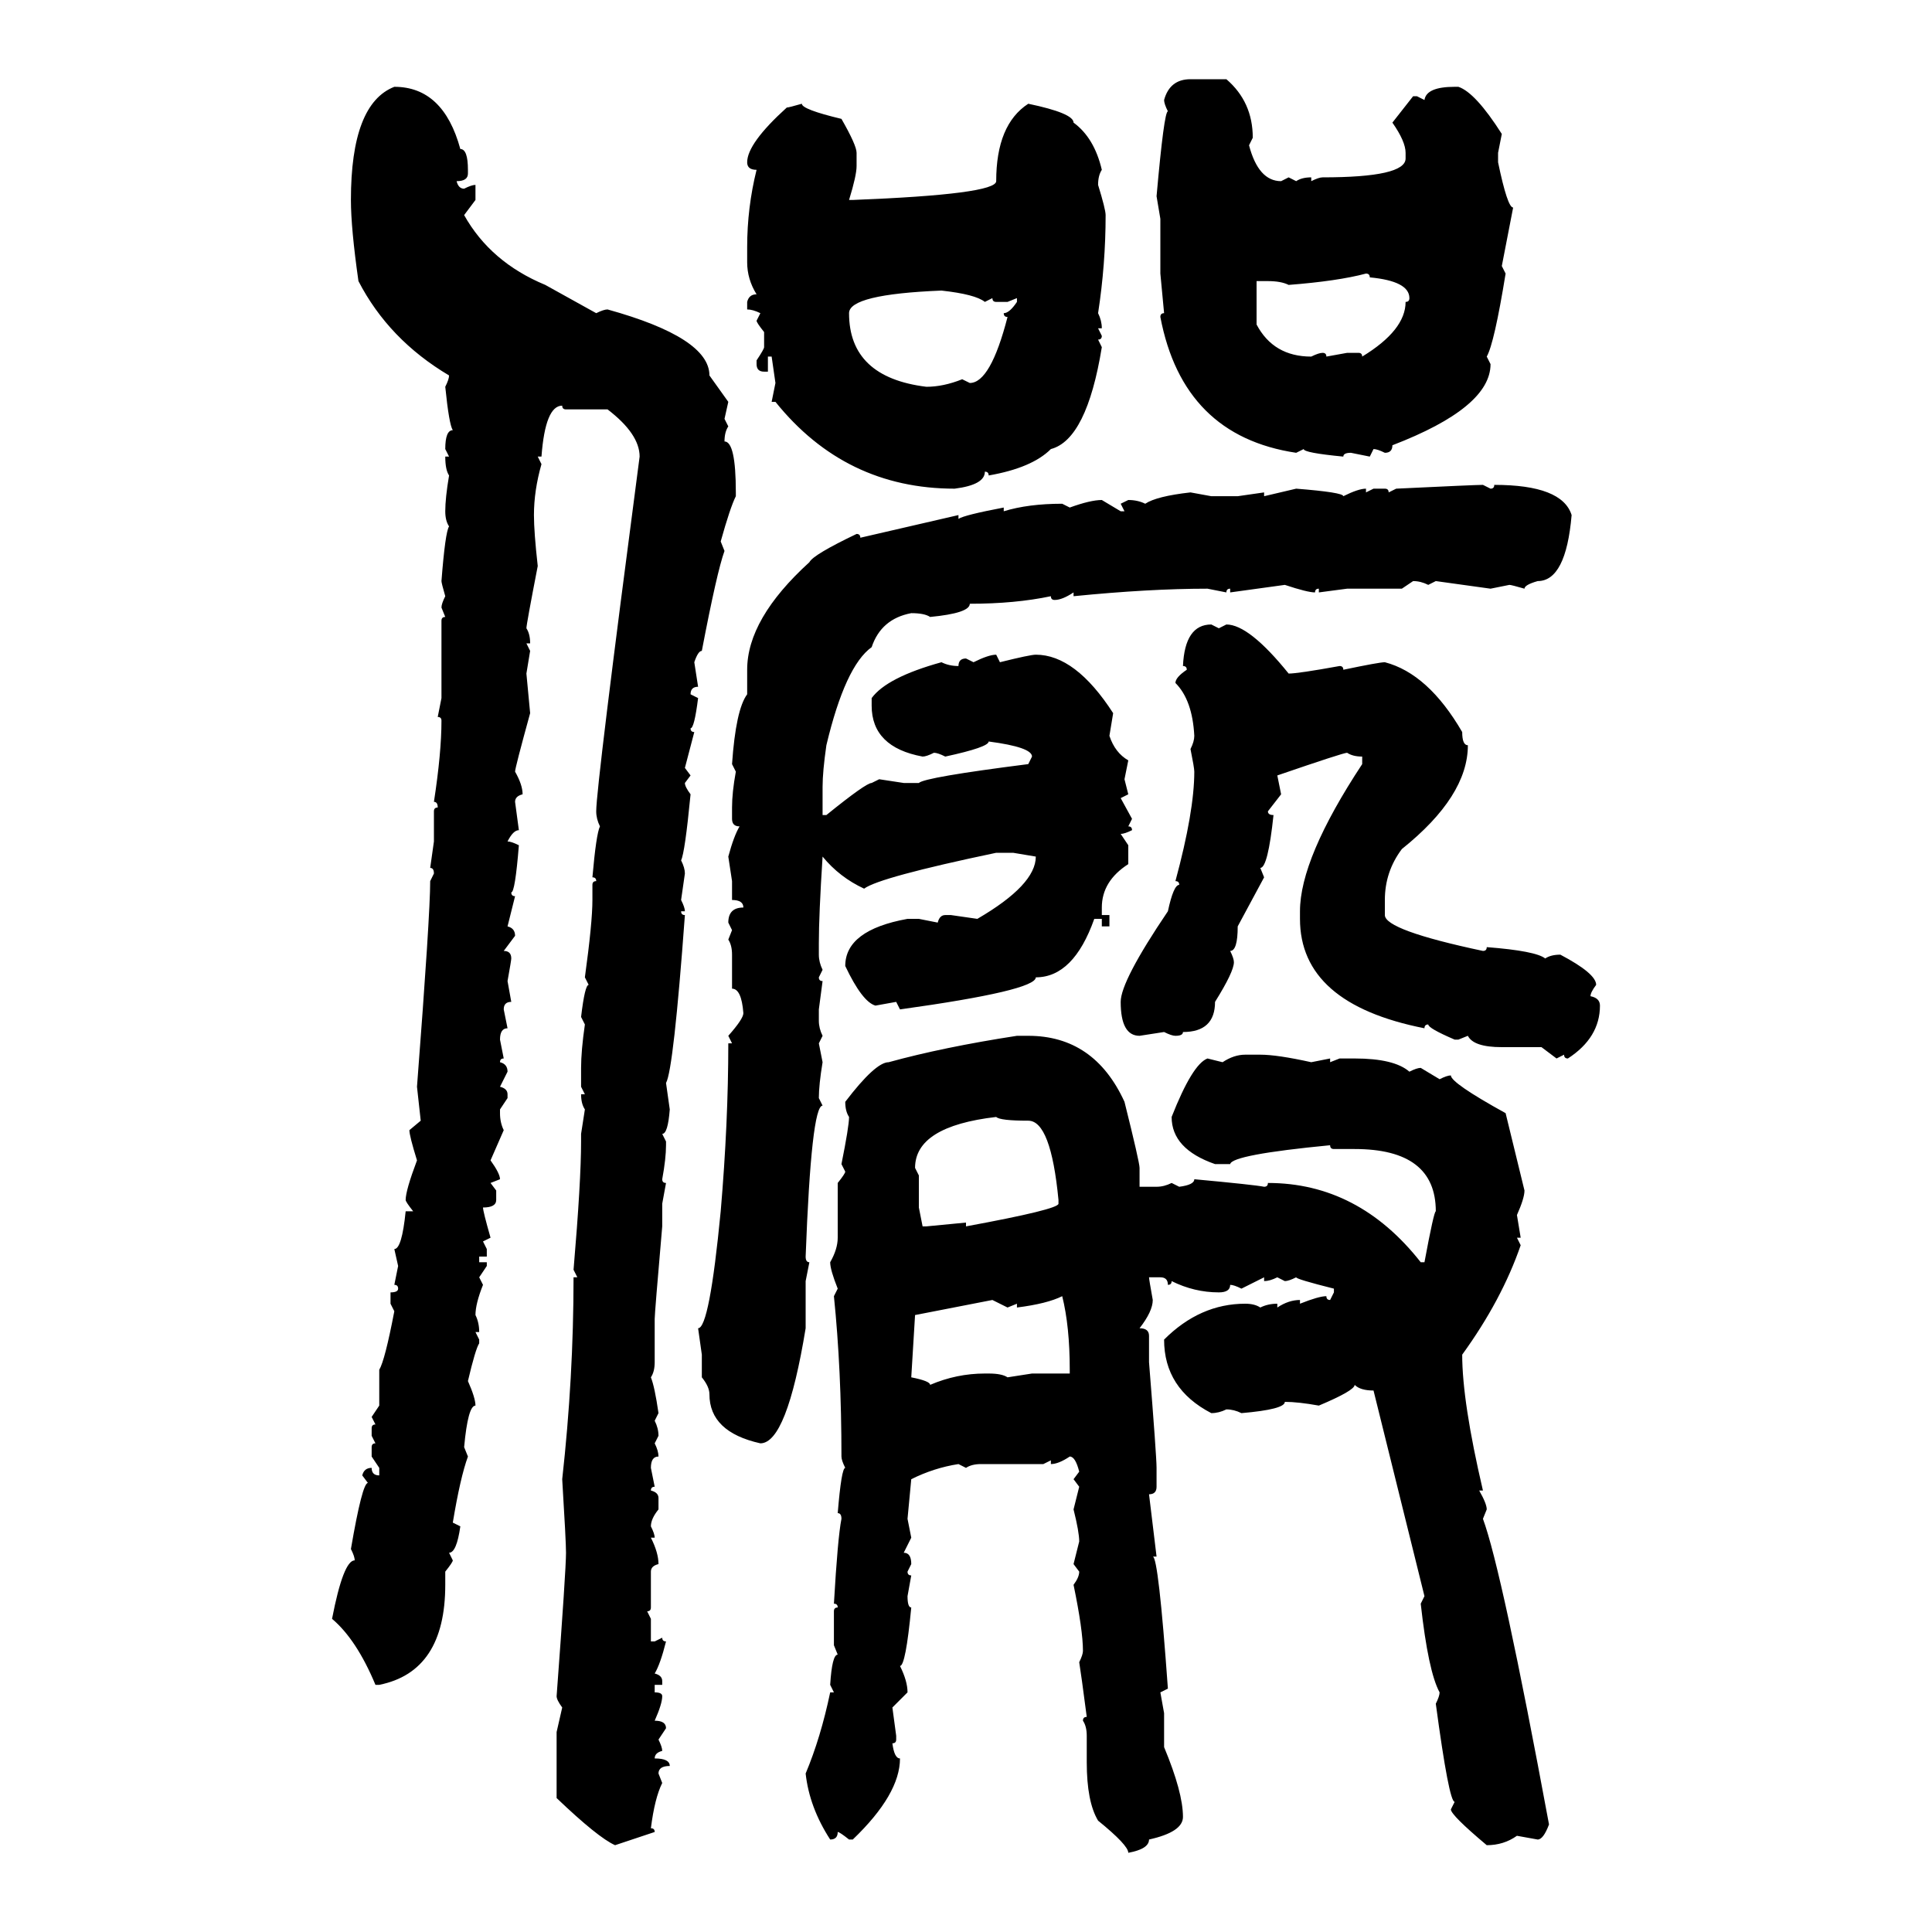 <svg xmlns="http://www.w3.org/2000/svg" xmlns:xlink="http://www.w3.org/1999/xlink" width="300" height="300"><path d="M184.86 12.30L184.86 12.30L190.43 12.30Q194.53 15.82 194.53 21.39L194.53 21.39L193.95 22.56Q195.41 28.13 198.93 28.13L198.93 28.13L200.10 27.54L201.27 28.13Q202.15 27.54 203.61 27.54L203.61 27.54L203.61 28.13Q204.79 27.54 205.37 27.54L205.37 27.54Q218.26 27.54 218.26 24.61L218.26 24.61L218.26 23.73Q218.26 21.97 216.21 19.04L216.21 19.04L219.43 14.94L220.02 14.94L221.19 15.53Q221.48 13.48 225.88 13.48L225.88 13.48L226.46 13.48Q229.10 14.36 233.20 20.80L233.20 20.80L232.62 23.73L232.62 25.20Q234.08 32.23 234.96 32.23L234.96 32.23L233.20 41.31L233.79 42.48Q232.03 53.32 230.86 55.37L230.86 55.37L231.45 56.54Q231.45 63.28 216.21 69.14L216.21 69.14Q216.21 70.31 215.04 70.31L215.04 70.31Q213.87 69.73 213.28 69.73L213.28 69.73L212.70 70.90L209.77 70.31Q208.59 70.31 208.59 70.90L208.59 70.90Q202.44 70.31 202.44 69.73L202.44 69.73L201.27 70.31Q183.69 67.68 180.18 49.22L180.18 49.22Q180.18 48.63 180.76 48.63L180.76 48.63L180.18 42.48L180.18 33.98L179.59 30.47Q180.76 17.29 181.35 17.29L181.35 17.29Q180.76 16.11 180.76 15.53L180.76 15.53Q181.64 12.30 184.86 12.30ZM61.23 13.48L61.23 13.48Q68.85 13.48 71.48 23.14L71.48 23.14Q72.66 23.14 72.66 26.37L72.66 26.37L72.66 26.95Q72.66 28.13 70.90 28.13L70.90 28.13Q71.19 29.30 72.07 29.30L72.07 29.30Q73.24 28.71 73.83 28.71L73.83 28.71L73.83 31.05L72.07 33.40Q76.17 40.72 84.67 44.24L84.67 44.24L92.58 48.63Q93.75 48.05 94.34 48.05L94.34 48.05Q110.16 52.44 110.16 58.30L110.16 58.30L113.09 62.40L112.50 65.04L113.09 66.21Q112.50 67.09 112.50 68.55L112.50 68.55Q114.26 68.55 114.26 76.46L114.26 76.46L114.26 77.05Q113.38 78.81 111.91 84.08L111.91 84.08L112.50 85.55Q111.33 88.77 108.98 101.07L108.98 101.07Q108.40 101.07 107.81 102.83L107.81 102.83L108.40 106.64Q107.23 106.64 107.23 107.81L107.23 107.81L108.40 108.40Q107.81 113.09 107.23 113.09L107.23 113.09Q107.23 113.67 107.81 113.67L107.81 113.67L106.35 119.24L107.23 120.41L106.35 121.58Q106.35 122.17 107.23 123.34L107.23 123.34Q106.35 132.42 105.76 133.59L105.76 133.59Q106.35 134.77 106.35 135.64L106.35 135.64L105.76 139.75Q106.35 140.92 106.35 141.50L106.35 141.50L105.76 141.50Q105.76 142.09 106.35 142.09L106.35 142.09Q104.59 166.11 103.42 168.16L103.42 168.16L104.00 172.27Q103.71 176.07 102.83 176.07L102.83 176.07L103.42 177.25L103.42 177.83Q103.42 179.88 102.83 183.11L102.83 183.11Q102.83 183.69 103.42 183.69L103.42 183.69L102.83 186.91L102.83 190.43Q101.66 203.91 101.66 204.79L101.66 204.79L101.66 211.52Q101.66 212.99 101.07 213.87L101.07 213.87Q101.66 215.33 102.25 219.43L102.25 219.43L101.66 220.61Q102.25 221.78 102.25 222.95L102.25 222.95L101.66 224.12Q102.25 225.29 102.25 226.17L102.25 226.17Q101.07 226.17 101.07 227.93L101.07 227.93L101.66 230.86Q101.07 230.86 101.07 231.45L101.07 231.45Q102.25 231.74 102.25 232.62L102.25 232.62L102.25 234.38Q101.07 235.84 101.07 237.01L101.07 237.01Q101.66 238.18 101.66 238.77L101.66 238.77L101.07 238.77Q102.25 241.11 102.25 242.87L102.25 242.87Q101.07 243.16 101.07 244.04L101.07 244.04L101.07 249.61Q101.07 250.20 100.49 250.20L100.49 250.20L101.07 251.37L101.07 254.88L101.66 254.88L102.83 254.30Q102.83 254.88 103.42 254.88L103.42 254.88Q102.54 258.40 101.66 259.86L101.66 259.86Q102.83 260.16 102.83 261.04L102.83 261.04L102.83 261.62L101.66 261.62L101.66 262.79Q102.83 262.79 102.83 263.38L102.83 263.38Q102.83 264.55 101.66 267.19L101.66 267.19Q103.42 267.19 103.42 268.36L103.42 268.36L102.25 270.12Q102.83 271.29 102.83 271.88L102.83 271.88Q101.66 272.17 101.66 273.05L101.66 273.05Q104.00 273.05 104.00 274.22L104.00 274.22Q102.25 274.22 102.25 275.39L102.25 275.39L102.83 276.86Q101.66 279.20 101.07 283.89L101.07 283.89Q101.66 283.89 101.66 284.47L101.66 284.47L95.51 286.52Q92.87 285.35 86.43 279.20L86.43 279.20L86.43 268.95L87.30 265.14Q86.43 263.96 86.43 263.38L86.43 263.38Q87.89 243.75 87.89 241.11L87.89 241.11Q87.89 239.36 87.30 229.69L87.30 229.69Q89.06 213.87 89.06 198.34L89.06 198.34L89.65 198.34L89.06 197.17Q90.23 183.40 90.23 177.25L90.23 177.25L90.23 176.07L90.82 172.27Q90.23 171.39 90.23 169.92L90.23 169.92L90.82 169.92L90.23 168.75L90.23 165.82Q90.23 163.18 90.82 159.08L90.82 159.08L90.23 157.91Q90.82 152.93 91.41 152.93L91.41 152.93L90.82 151.76Q91.99 143.26 91.99 139.75L91.99 139.75L91.99 137.40Q91.99 136.82 92.58 136.82L92.58 136.82Q92.58 136.23 91.99 136.23L91.99 136.23Q92.58 129.49 93.16 128.32L93.16 128.32Q92.58 127.15 92.58 125.98L92.58 125.98Q92.58 122.17 99.32 70.90L99.32 70.90Q99.32 67.38 94.34 63.57L94.34 63.57L87.89 63.57Q87.30 63.57 87.30 62.99L87.30 62.99Q84.67 62.99 84.08 70.90L84.08 70.90L83.50 70.90L84.08 72.07Q82.91 76.17 82.91 79.98L82.91 79.98Q82.91 82.62 83.50 87.89L83.50 87.89Q81.74 96.97 81.74 97.56L81.74 97.56Q82.32 98.44 82.32 99.90L82.32 99.90L81.74 99.90L82.32 101.07L81.74 104.59L82.32 110.74Q79.98 119.24 79.98 119.82L79.98 119.82Q81.15 121.88 81.15 123.34L81.15 123.34Q79.98 123.63 79.98 124.51L79.98 124.51L80.57 128.91Q79.69 128.91 78.81 130.66L78.81 130.66Q79.39 130.66 80.57 131.25L80.57 131.25Q79.98 138.57 79.39 138.57L79.39 138.57Q79.39 139.16 79.98 139.16L79.98 139.16L78.81 143.85Q79.98 144.14 79.98 145.31L79.98 145.31L78.22 147.66Q79.39 147.66 79.39 148.83L79.39 148.83Q79.39 149.12 78.81 152.34L78.81 152.34L79.39 155.57Q78.22 155.57 78.22 156.74L78.22 156.74L78.81 159.67Q77.64 159.67 77.64 161.43L77.64 161.43L78.22 164.36Q77.64 164.36 77.64 164.94L77.64 164.94Q78.81 165.23 78.81 166.41L78.81 166.41L77.64 168.75Q78.81 169.04 78.81 169.92L78.81 169.92L78.81 170.51L77.64 172.27L77.64 172.85Q77.64 174.32 78.22 175.49L78.22 175.49L76.17 180.18Q77.64 182.23 77.64 183.11L77.64 183.11L76.17 183.69L77.05 184.86L77.05 186.33Q77.05 187.50 75 187.50L75 187.50Q75 188.09 76.17 192.19L76.17 192.19L75 192.77L75.59 193.95L75.59 195.12L74.41 195.12L74.41 196.00L75.59 196.00L75.59 196.58L74.41 198.34L75 199.51Q73.83 202.44 73.83 204.20L73.83 204.20Q74.41 205.37 74.41 206.84L74.41 206.84L73.83 206.84L74.41 208.01L74.41 208.59Q73.83 209.47 72.66 214.45L72.66 214.45Q73.83 217.09 73.83 218.26L73.83 218.26Q72.66 218.26 72.07 224.71L72.07 224.71L72.66 226.17Q71.48 229.39 70.31 236.43L70.31 236.43L71.48 237.01Q70.90 241.11 69.73 241.11L69.73 241.11L70.31 242.29Q70.31 242.58 69.14 244.04L69.14 244.04L69.14 246.09Q69.14 259.57 58.89 261.62L58.89 261.62L58.30 261.62Q55.37 254.59 51.56 251.37L51.56 251.37Q53.32 242.29 55.08 242.29L55.08 242.29Q55.08 241.70 54.49 240.53L54.49 240.53Q56.25 230.27 57.13 230.27L57.13 230.27L56.25 229.10Q56.54 227.93 57.71 227.93L57.71 227.93Q57.71 229.10 58.89 229.10L58.89 229.10L58.89 227.93L57.71 226.17L57.71 224.71Q57.71 224.12 58.30 224.12L58.30 224.12L57.71 222.95L57.71 221.78Q57.71 221.19 58.30 221.19L58.30 221.19L57.71 220.02L58.89 218.26L58.89 212.70Q59.77 211.23 61.23 203.61L61.23 203.61L60.64 202.44L60.64 200.68Q61.82 200.68 61.82 200.10L61.82 200.10Q61.82 199.51 61.23 199.51L61.23 199.51L61.82 196.58L61.23 193.95Q62.40 193.95 62.99 188.09L62.99 188.09L64.16 188.09Q62.99 186.62 62.99 186.33L62.99 186.33Q62.99 184.86 64.75 180.18L64.75 180.18Q63.57 176.37 63.57 175.49L63.57 175.49L65.33 174.02L64.75 168.75Q66.80 142.09 66.80 136.82L66.80 136.82L67.38 135.64Q67.38 134.77 66.80 134.77L66.80 134.77L67.38 130.66L67.38 125.98Q67.38 125.39 67.97 125.39L67.97 125.39Q67.97 124.51 67.38 124.51L67.38 124.51Q68.55 116.89 68.55 111.91L68.55 111.91Q68.55 111.33 67.97 111.33L67.97 111.33L68.55 108.40L68.55 96.39Q68.55 95.80 69.14 95.80L69.14 95.80L68.55 94.34Q68.55 93.75 69.14 92.58L69.14 92.58Q68.55 90.53 68.55 90.23L68.55 90.23Q69.14 82.62 69.73 81.74L69.73 81.74Q69.14 80.86 69.14 79.39L69.14 79.39Q69.14 77.34 69.73 73.83L69.73 73.83Q69.14 72.95 69.14 70.90L69.14 70.90L69.73 70.90L69.14 69.73Q69.14 66.80 70.31 66.80L70.31 66.80Q69.73 65.92 69.14 60.06L69.14 60.06Q69.73 58.89 69.73 58.30L69.73 58.30Q60.35 52.73 55.66 43.65L55.66 43.65Q54.49 35.45 54.49 31.05L54.49 31.05Q54.49 16.11 61.23 13.48ZM124.51 16.11L124.51 16.11Q124.51 16.99 130.66 18.46L130.66 18.46Q133.01 22.56 133.01 23.73L133.01 23.73L133.01 25.78Q133.01 27.25 131.84 31.05L131.84 31.05L132.42 31.05Q154.69 30.18 154.69 28.13L154.69 28.13Q154.69 19.34 159.67 16.11L159.67 16.11Q166.70 17.58 166.70 19.04L166.70 19.04Q169.92 21.39 171.09 26.37L171.09 26.37Q170.51 27.25 170.51 28.71L170.51 28.71Q171.68 32.52 171.68 33.40L171.68 33.40Q171.68 41.02 170.51 48.63L170.51 48.63Q171.09 49.80 171.09 50.98L171.09 50.98L170.51 50.98L171.09 52.15Q171.09 52.73 170.51 52.73L170.51 52.73L171.09 53.91Q168.75 68.26 163.18 69.73L163.18 69.73Q160.25 72.66 153.52 73.83L153.52 73.83Q153.52 73.24 152.93 73.24L152.93 73.24Q152.93 75.29 148.24 75.88L148.24 75.88Q131.25 75.88 120.41 62.40L120.41 62.40L119.82 62.40L120.41 59.47L119.82 55.37L119.24 55.37L119.24 57.71L118.65 57.71Q117.48 57.71 117.48 56.54L117.48 56.54L117.48 55.96Q118.65 54.20 118.65 53.91L118.65 53.91L118.65 51.56Q117.48 50.10 117.48 49.80L117.48 49.80L118.07 48.63Q116.89 48.05 116.02 48.05L116.02 48.05L116.02 46.88Q116.31 45.70 117.48 45.70L117.48 45.70Q116.02 43.36 116.02 40.72L116.02 40.72L116.02 38.38Q116.02 32.23 117.48 26.37L117.48 26.37Q116.02 26.37 116.02 25.20L116.02 25.20Q116.02 22.27 122.17 16.70L122.17 16.70Q122.46 16.70 124.51 16.11ZM200.10 44.24L200.10 44.24Q198.93 43.65 196.88 43.65L196.88 43.65L195.12 43.65L195.12 50.39Q197.75 55.37 203.61 55.37L203.61 55.37Q204.79 54.79 205.37 54.79L205.37 54.79Q205.96 54.79 205.96 55.37L205.96 55.37L209.18 54.79L210.94 54.79Q211.52 54.79 211.52 55.37L211.52 55.37Q218.26 51.27 218.26 46.88L218.26 46.88Q218.85 46.88 218.85 46.29L218.85 46.29Q218.85 43.65 212.70 43.07L212.70 43.07Q212.70 42.48 212.11 42.48L212.11 42.48Q207.71 43.65 200.10 44.24ZM131.84 48.63L131.84 48.63Q131.84 58.59 143.85 60.06L143.85 60.06Q146.48 60.06 149.41 58.89L149.41 58.89L150.59 59.47Q153.81 59.47 156.45 49.22L156.45 49.22Q155.86 49.22 155.86 48.63L155.86 48.63Q156.74 48.63 157.91 46.88L157.91 46.88L157.91 46.29L156.45 46.88L154.69 46.88Q154.10 46.88 154.10 46.29L154.10 46.29L152.93 46.88Q151.46 45.70 146.19 45.12L146.19 45.12Q131.84 45.70 131.84 48.63ZM230.27 75.29L230.27 75.29L231.45 75.88Q232.03 75.88 232.03 75.29L232.03 75.29Q242.58 75.29 244.04 79.98L244.04 79.98Q243.16 90.23 238.77 90.23L238.77 90.23Q236.72 90.82 236.72 91.41L236.72 91.41Q234.67 90.82 234.38 90.82L234.38 90.82L231.45 91.41L222.95 90.23L221.78 90.82Q220.61 90.23 219.43 90.23L219.43 90.23L217.68 91.41L209.18 91.41L204.79 91.99L204.79 91.41Q204.20 91.41 204.20 91.99L204.20 91.99Q203.03 91.99 199.51 90.82L199.51 90.82L191.02 91.99L191.02 91.41Q190.43 91.41 190.43 91.99L190.43 91.99L187.50 91.41Q178.42 91.41 166.70 92.58L166.70 92.58L166.70 91.99Q164.94 93.16 163.77 93.16L163.77 93.16Q163.18 93.16 163.18 92.58L163.18 92.58Q157.62 93.75 150.59 93.75L150.59 93.75Q150.59 95.21 144.43 95.80L144.43 95.80Q143.55 95.21 141.50 95.21L141.50 95.21Q136.82 96.09 135.35 100.49L135.35 100.49Q131.25 103.42 128.32 115.72L128.32 115.72Q127.73 119.82 127.73 122.17L127.73 122.17L127.73 126.56L128.32 126.56Q134.47 121.58 135.35 121.58L135.35 121.58L136.52 121.00L140.33 121.58L142.68 121.58Q143.55 120.70 159.67 118.65L159.67 118.65L160.25 117.48Q160.25 116.02 153.52 115.14L153.52 115.14Q153.52 116.02 146.78 117.48L146.78 117.48Q145.61 116.89 145.02 116.89L145.02 116.89Q143.85 117.48 143.26 117.48L143.26 117.48Q135.35 116.02 135.35 109.57L135.35 109.57L135.35 108.40Q137.70 105.18 146.19 102.83L146.19 102.83Q147.36 103.42 148.83 103.42L148.83 103.42Q148.83 102.25 150 102.25L150 102.25L151.17 102.83Q153.52 101.66 154.69 101.66L154.69 101.66L155.27 102.83Q159.96 101.66 160.84 101.66L160.84 101.66Q166.99 101.66 172.85 110.74L172.85 110.74L172.27 114.26Q173.14 116.89 175.20 118.07L175.20 118.07L174.61 121.00L175.20 123.34L174.02 123.93L175.78 127.15L175.20 128.32Q175.78 128.32 175.78 128.91L175.78 128.91Q174.61 129.49 174.02 129.49L174.02 129.49L175.20 131.25L175.20 134.18Q171.09 136.82 171.09 140.92L171.09 140.92L171.09 142.09L172.27 142.09L172.27 143.85L171.09 143.85L171.09 142.68L169.92 142.68Q166.70 151.76 160.84 151.76L160.84 151.76Q160.84 153.81 139.75 156.74L139.75 156.74L139.16 155.57L135.94 156.15Q133.89 155.57 131.25 150L131.25 150Q131.25 144.43 140.92 142.68L140.92 142.68L142.68 142.68L145.61 143.26Q145.90 142.09 146.78 142.09L146.78 142.09L147.66 142.09L151.76 142.68Q160.84 137.40 160.84 133.01L160.84 133.01L157.32 132.42L154.69 132.42Q136.52 136.23 134.18 137.99L134.18 137.99Q130.37 136.23 127.73 133.01L127.73 133.01Q127.15 142.09 127.15 146.48L127.15 146.48L127.15 148.24Q127.15 149.41 127.73 150.59L127.73 150.59L127.15 151.76Q127.15 152.34 127.73 152.34L127.73 152.34L127.15 156.74L127.15 158.50Q127.15 159.67 127.73 160.84L127.73 160.84L127.15 162.01L127.73 164.94Q127.15 168.46 127.15 170.51L127.15 170.51L127.73 171.68Q125.98 171.68 125.10 195.12L125.10 195.12Q125.10 196.00 125.68 196.00L125.68 196.00L125.10 198.93L125.10 206.25Q122.17 224.12 118.07 224.12L118.07 224.12Q110.16 222.36 110.16 216.50L110.16 216.50Q110.16 215.33 108.98 213.87L108.98 213.87L108.98 210.35L108.40 206.25Q110.16 206.25 111.91 188.09L111.91 188.09Q113.09 174.32 113.09 162.01L113.09 162.01L113.67 162.01L113.09 160.84Q115.43 158.20 115.43 157.32L115.43 157.32Q115.14 153.52 113.67 153.52L113.67 153.52L113.67 148.24Q113.67 146.78 113.09 145.90L113.09 145.90L113.67 144.43L113.09 143.26Q113.09 140.92 115.43 140.92L115.43 140.92Q115.43 139.75 113.67 139.75L113.67 139.75L113.67 136.82L113.09 133.01Q113.96 129.79 114.84 128.32L114.84 128.32Q113.67 128.32 113.67 127.15L113.67 127.15L113.67 125.39Q113.67 123.05 114.26 119.82L114.26 119.82L113.67 118.65Q114.26 110.16 116.02 107.81L116.02 107.81L116.02 104.00Q116.02 96.09 125.68 87.30L125.68 87.30Q126.27 86.13 133.01 82.91L133.01 82.91Q133.59 82.91 133.59 83.50L133.59 83.50L148.83 79.98L148.83 80.57Q149.71 79.98 155.86 78.81L155.86 78.81L155.86 79.39Q159.67 78.22 164.94 78.22L164.94 78.22L166.11 78.81Q169.34 77.64 171.09 77.64L171.09 77.64L174.02 79.39L174.61 79.39L174.02 78.22L175.20 77.64Q176.66 77.64 177.83 78.22L177.83 78.22Q179.59 77.05 184.86 76.46L184.86 76.46L188.09 77.05L192.19 77.05L196.29 76.46L196.29 77.05L201.27 75.88Q208.59 76.46 208.59 77.05L208.59 77.05Q210.94 75.88 212.11 75.88L212.11 75.88L212.11 76.46L213.28 75.88L215.04 75.88Q215.63 75.88 215.63 76.46L215.63 76.46L216.80 75.88Q229.10 75.29 230.27 75.29ZM188.09 96.97L188.09 96.97L189.26 97.56L190.43 96.97Q193.95 96.97 200.10 104.59L200.10 104.59Q201.56 104.59 208.01 103.42L208.01 103.42Q208.59 103.42 208.59 104.00L208.59 104.00Q214.16 102.83 215.04 102.83L215.04 102.83Q221.78 104.59 227.05 113.67L227.05 113.67Q227.05 115.72 227.93 115.72L227.93 115.72Q227.93 123.63 217.68 131.84L217.68 131.84Q215.04 135.35 215.04 139.75L215.04 139.75L215.04 142.09Q215.04 144.43 230.27 147.66L230.27 147.66Q230.86 147.66 230.86 147.07L230.86 147.07Q238.48 147.66 239.94 148.83L239.94 148.83Q240.82 148.24 242.29 148.24L242.29 148.24Q247.85 151.17 247.85 152.93L247.85 152.93Q246.97 154.10 246.97 154.69L246.97 154.69Q248.44 154.98 248.44 156.15L248.44 156.15Q248.44 161.13 243.46 164.36L243.46 164.36Q242.87 164.36 242.87 163.77L242.87 163.77L241.70 164.36L239.36 162.60L233.20 162.60Q228.81 162.60 227.93 160.84L227.93 160.84L226.46 161.43L225.88 161.43Q221.78 159.67 221.78 159.08L221.78 159.08Q221.19 159.08 221.19 159.67L221.19 159.67Q201.86 155.86 201.86 142.68L201.86 142.68L201.86 141.50Q201.86 133.30 211.52 118.65L211.52 118.65L211.52 117.48Q210.06 117.48 209.18 116.89L209.18 116.89Q208.59 116.89 198.34 120.41L198.34 120.41L198.93 123.34L196.88 125.98Q196.88 126.56 197.75 126.56L197.75 126.56Q196.88 134.77 195.70 134.77L195.70 134.77L196.29 136.23L192.19 143.85Q192.19 147.66 191.02 147.66L191.02 147.66Q191.60 148.83 191.60 149.41L191.60 149.41Q191.60 150.88 188.67 155.57L188.67 155.57Q188.67 160.25 183.69 160.25L183.69 160.25Q183.69 160.84 182.52 160.84L182.52 160.84Q181.93 160.84 180.76 160.25L180.76 160.25L176.95 160.84Q174.02 160.84 174.02 155.57L174.02 155.57Q174.02 152.34 181.35 141.50L181.35 141.50Q182.23 137.40 183.11 137.40L183.11 137.40Q183.11 136.82 182.52 136.82L182.52 136.82Q185.45 125.98 185.45 119.82L185.45 119.82Q185.45 119.24 184.86 116.31L184.86 116.31Q185.45 115.14 185.45 114.26L185.45 114.26Q185.16 108.69 182.52 106.05L182.52 106.05Q182.52 105.18 184.28 104.00L184.28 104.00Q184.28 103.42 183.69 103.42L183.69 103.42Q183.98 96.97 188.09 96.97ZM157.91 160.84L159.67 160.84Q169.92 160.84 174.61 171.09L174.61 171.09Q176.95 180.47 176.95 181.35L176.95 181.35L176.95 184.28L179.59 184.28Q180.76 184.28 181.93 183.69L181.93 183.69L183.11 184.28Q185.45 183.98 185.45 183.11L185.45 183.11Q194.82 183.98 196.29 184.28L196.29 184.28Q196.88 184.28 196.88 183.69L196.88 183.69Q210.94 183.69 220.61 196.00L220.61 196.00L221.19 196.00Q222.66 188.09 222.95 188.09L222.95 188.09Q222.95 178.42 210.35 178.42L210.35 178.42L207.13 178.42Q206.54 178.42 206.54 177.83L206.54 177.83Q191.31 179.30 191.02 180.76L191.02 180.76L188.67 180.76Q181.93 178.42 181.93 173.44L181.93 173.44Q185.16 165.23 187.50 164.36L187.50 164.36L189.84 164.94Q191.60 163.77 193.36 163.77L193.36 163.77L195.70 163.77Q198.34 163.77 203.61 164.94L203.61 164.94L206.54 164.36L206.54 164.94L208.01 164.36L210.35 164.36Q216.50 164.36 218.85 166.41L218.85 166.41Q220.02 165.82 220.61 165.82L220.61 165.82L223.54 167.58Q224.71 166.99 225.29 166.99L225.29 166.99Q225.29 168.16 233.79 172.85L233.79 172.85L236.72 184.86Q236.72 186.04 235.55 188.67L235.55 188.67L236.13 192.19L235.55 192.19L236.13 193.36Q233.20 201.86 227.05 210.35L227.05 210.35Q227.05 217.68 230.27 231.45L230.27 231.45L229.69 231.45Q230.86 233.50 230.86 234.38L230.86 234.38L230.27 235.84Q233.20 243.75 240.53 283.30L240.53 283.30Q239.65 285.64 238.77 285.64L238.77 285.64L235.55 285.06Q233.50 286.52 230.86 286.52L230.86 286.52Q225.29 281.84 225.29 280.96L225.29 280.96L225.88 279.79Q225 279.79 222.95 264.55L222.95 264.55Q223.54 263.38 223.54 262.79L223.54 262.79Q221.78 259.57 220.61 249.02L220.61 249.02L221.19 247.85L213.28 215.92Q211.23 215.92 210.35 215.04L210.35 215.04Q210.35 215.92 204.79 218.26L204.79 218.26Q201.56 217.68 199.51 217.68L199.51 217.68Q199.51 218.85 192.77 219.43L192.77 219.43Q191.60 218.85 190.43 218.85L190.43 218.85Q189.26 219.43 188.09 219.43L188.09 219.43Q180.76 215.63 180.76 208.01L180.76 208.01Q186.33 202.44 193.36 202.44L193.36 202.44Q194.82 202.44 195.70 203.03L195.70 203.03Q196.88 202.44 198.34 202.44L198.34 202.44L198.34 203.03Q200.10 201.86 201.86 201.86L201.86 201.86L201.86 202.44Q204.79 201.27 205.96 201.27L205.96 201.27Q205.96 201.86 206.54 201.86L206.54 201.86L207.13 200.68L207.13 200.10Q201.27 198.63 201.27 198.34L201.27 198.34Q200.10 198.93 199.51 198.93L199.51 198.93L198.34 198.34Q197.17 198.93 196.29 198.93L196.29 198.93L196.29 198.34L192.77 200.10Q191.60 199.51 191.02 199.51L191.02 199.51Q191.02 200.68 189.26 200.68L189.26 200.68Q185.45 200.68 181.93 198.93L181.93 198.93Q181.93 199.51 181.35 199.51L181.35 199.51Q181.35 198.34 180.18 198.34L180.18 198.34L178.42 198.34Q178.42 198.63 179.00 201.86L179.00 201.86Q179.00 203.61 176.95 206.25L176.95 206.25Q178.42 206.25 178.42 207.42L178.42 207.42L178.42 211.52Q179.59 226.17 179.59 227.93L179.59 227.93L179.59 230.86Q179.59 232.03 178.42 232.03L178.42 232.03L179.59 241.70L179.00 241.70Q179.88 241.70 181.35 262.21L181.35 262.21L180.18 262.79L180.76 266.02L180.76 271.29Q183.69 278.32 183.69 282.13L183.69 282.13Q183.69 284.47 178.42 285.64L178.42 285.64Q178.42 287.11 175.20 287.70L175.20 287.70Q175.20 286.52 170.51 282.71L170.51 282.71Q168.75 279.79 168.75 273.63L168.75 273.63L168.75 269.53Q168.75 268.07 168.16 267.19L168.16 267.19Q168.16 266.60 168.75 266.60L168.75 266.60Q167.87 259.86 167.58 258.11L167.58 258.11Q168.16 256.93 168.16 256.35L168.16 256.35Q168.16 253.13 166.70 246.09L166.70 246.09Q167.58 244.92 167.58 244.04L167.58 244.04L166.70 242.87L167.58 239.36Q167.58 237.89 166.70 234.38L166.70 234.38L167.58 230.86L166.70 229.69L167.58 228.52Q166.99 226.17 166.11 226.17L166.11 226.17Q164.36 227.34 163.18 227.34L163.18 227.34L163.18 226.76L162.01 227.34L152.34 227.34Q150.88 227.34 150 227.93L150 227.93L148.83 227.34Q145.02 227.93 141.50 229.69L141.50 229.69L140.92 235.84L141.50 238.77L140.33 241.11Q141.50 241.11 141.50 242.87L141.50 242.87L140.92 244.04Q140.92 244.63 141.50 244.63L141.50 244.63L140.92 247.85Q140.92 249.61 141.50 249.61L141.50 249.61Q140.63 258.69 139.75 258.69L139.75 258.69Q140.92 261.04 140.92 262.79L140.92 262.79L138.57 265.14L139.16 269.53L139.16 270.12Q139.16 270.70 138.57 270.70L138.57 270.70Q138.87 273.05 139.75 273.05L139.75 273.05Q139.75 278.61 132.42 285.64L132.42 285.64L131.84 285.64Q130.37 284.47 130.08 284.47L130.08 284.47Q130.08 285.64 128.91 285.64L128.91 285.64Q125.68 280.66 125.10 275.39L125.10 275.39Q127.44 269.82 128.91 262.79L128.91 262.79L129.49 262.79L128.91 261.62Q129.20 256.93 130.08 256.93L130.08 256.93L129.49 255.47L129.49 250.20Q129.49 249.61 130.08 249.61L130.08 249.61Q130.08 249.02 129.49 249.02L129.49 249.02Q130.08 238.77 130.66 235.84L130.66 235.84Q130.66 234.96 130.08 234.96L130.08 234.96Q130.66 227.93 131.25 227.93L131.25 227.93Q130.66 226.76 130.66 226.17L130.66 226.17Q130.66 212.70 129.49 201.27L129.49 201.27L130.08 200.10Q128.91 197.17 128.91 196.00L128.91 196.00Q130.08 193.95 130.08 192.19L130.08 192.19L130.08 183.69Q131.25 182.23 131.25 181.93L131.25 181.93L130.66 180.76Q131.84 174.90 131.84 173.44L131.84 173.44Q131.25 172.56 131.25 171.09L131.25 171.09Q135.94 164.94 137.99 164.94L137.99 164.94Q146.48 162.60 157.91 160.84L157.91 160.84ZM142.09 181.35L142.09 181.35L142.68 182.52L142.68 187.50L143.26 190.43L143.85 190.43L150 189.84L150 190.43Q164.36 187.79 164.36 186.91L164.36 186.91L164.36 186.33Q163.18 174.02 159.67 174.02L159.67 174.02Q155.27 174.02 154.69 173.44L154.69 173.44Q142.09 174.90 142.09 181.35ZM157.91 203.03L157.91 203.03L157.91 202.44L156.45 203.03L154.10 201.86L142.09 204.20L141.50 213.87Q144.43 214.45 144.43 215.04L144.43 215.04Q148.54 213.28 152.93 213.28L152.93 213.28L153.52 213.28Q155.57 213.28 156.45 213.87L156.45 213.87L160.25 213.28L166.11 213.28L166.11 212.70Q166.11 205.96 164.94 201.27L164.94 201.27Q162.60 202.44 157.91 203.03Z"/></svg>